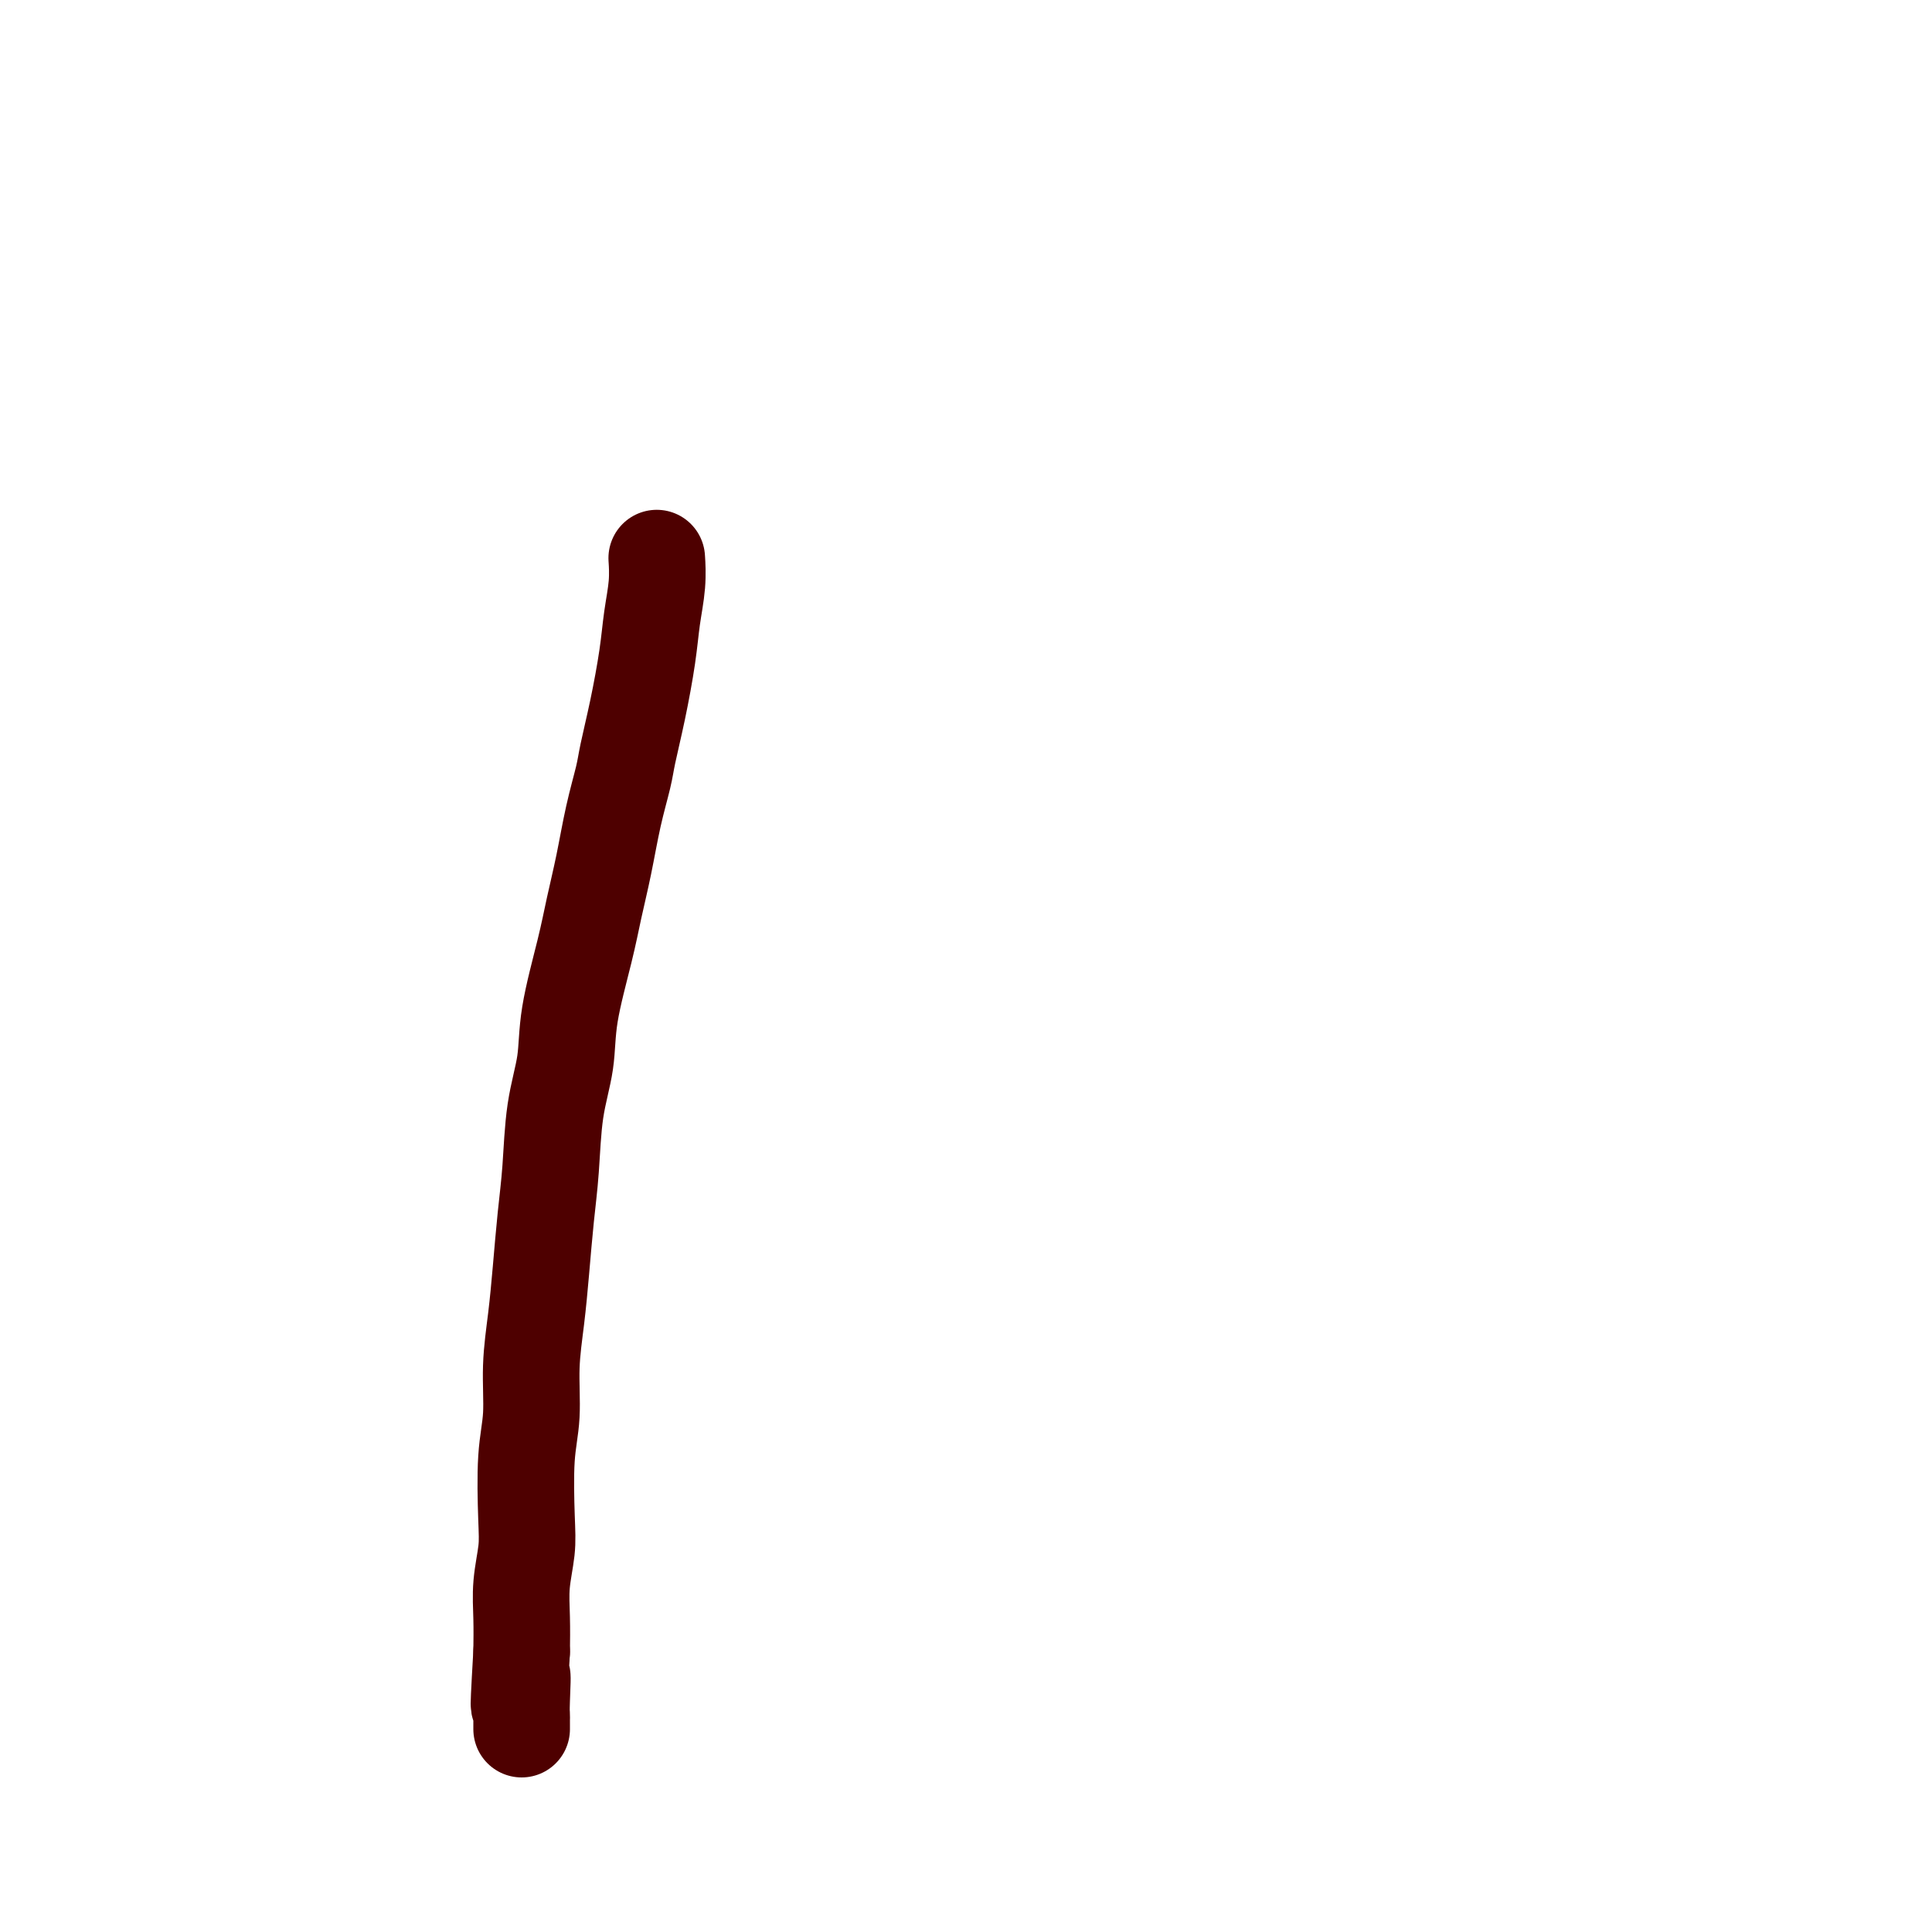 <svg viewBox='0 0 400 400' version='1.1' xmlns='http://www.w3.org/2000/svg' xmlns:xlink='http://www.w3.org/1999/xlink'><g fill='none' stroke='#4E0000' stroke-width='20' stroke-linecap='round' stroke-linejoin='round'><path d='M136,116c-0.025,-0.400 -0.051,-0.799 0,0c0.051,0.799 0.178,2.797 0,5c-0.178,2.203 -0.663,4.610 -1,7c-0.337,2.390 -0.527,4.764 -1,8c-0.473,3.236 -1.229,7.335 -2,11c-0.771,3.665 -1.558,6.897 -2,9c-0.442,2.103 -0.540,3.076 -1,5c-0.460,1.924 -1.283,4.798 -2,8c-0.717,3.202 -1.329,6.734 -2,10c-0.671,3.266 -1.402,6.268 -2,9c-0.598,2.732 -1.063,5.193 -2,9c-0.937,3.807 -2.345,8.961 -3,13c-0.655,4.039 -0.557,6.965 -1,10c-0.443,3.035 -1.428,6.181 -2,10c-0.572,3.819 -0.732,8.313 -1,12c-0.268,3.687 -0.645,6.567 -1,10c-0.355,3.433 -0.687,7.419 -1,11c-0.313,3.581 -0.606,6.757 -1,10c-0.394,3.243 -0.889,6.553 -1,10c-0.111,3.447 0.163,7.032 0,10c-0.163,2.968 -0.762,5.320 -1,9c-0.238,3.680 -0.116,8.688 0,12c0.116,3.312 0.227,4.929 0,7c-0.227,2.071 -0.792,4.596 -1,7c-0.208,2.404 -0.059,4.687 0,7c0.059,2.313 0.030,4.657 0,7'/><path d='M108,342c-1.083,18.488 -0.290,8.708 0,6c0.290,-2.708 0.078,1.656 0,4c-0.078,2.344 -0.021,2.666 0,3c0.021,0.334 0.006,0.678 0,1c-0.006,0.322 -0.001,0.622 0,1c0.001,0.378 0.000,0.833 0,1c-0.000,0.167 -0.000,0.045 0,0c0.000,-0.045 0.000,-0.013 0,0c-0.000,0.013 -0.000,0.006 0,0'/></g>
</svg>